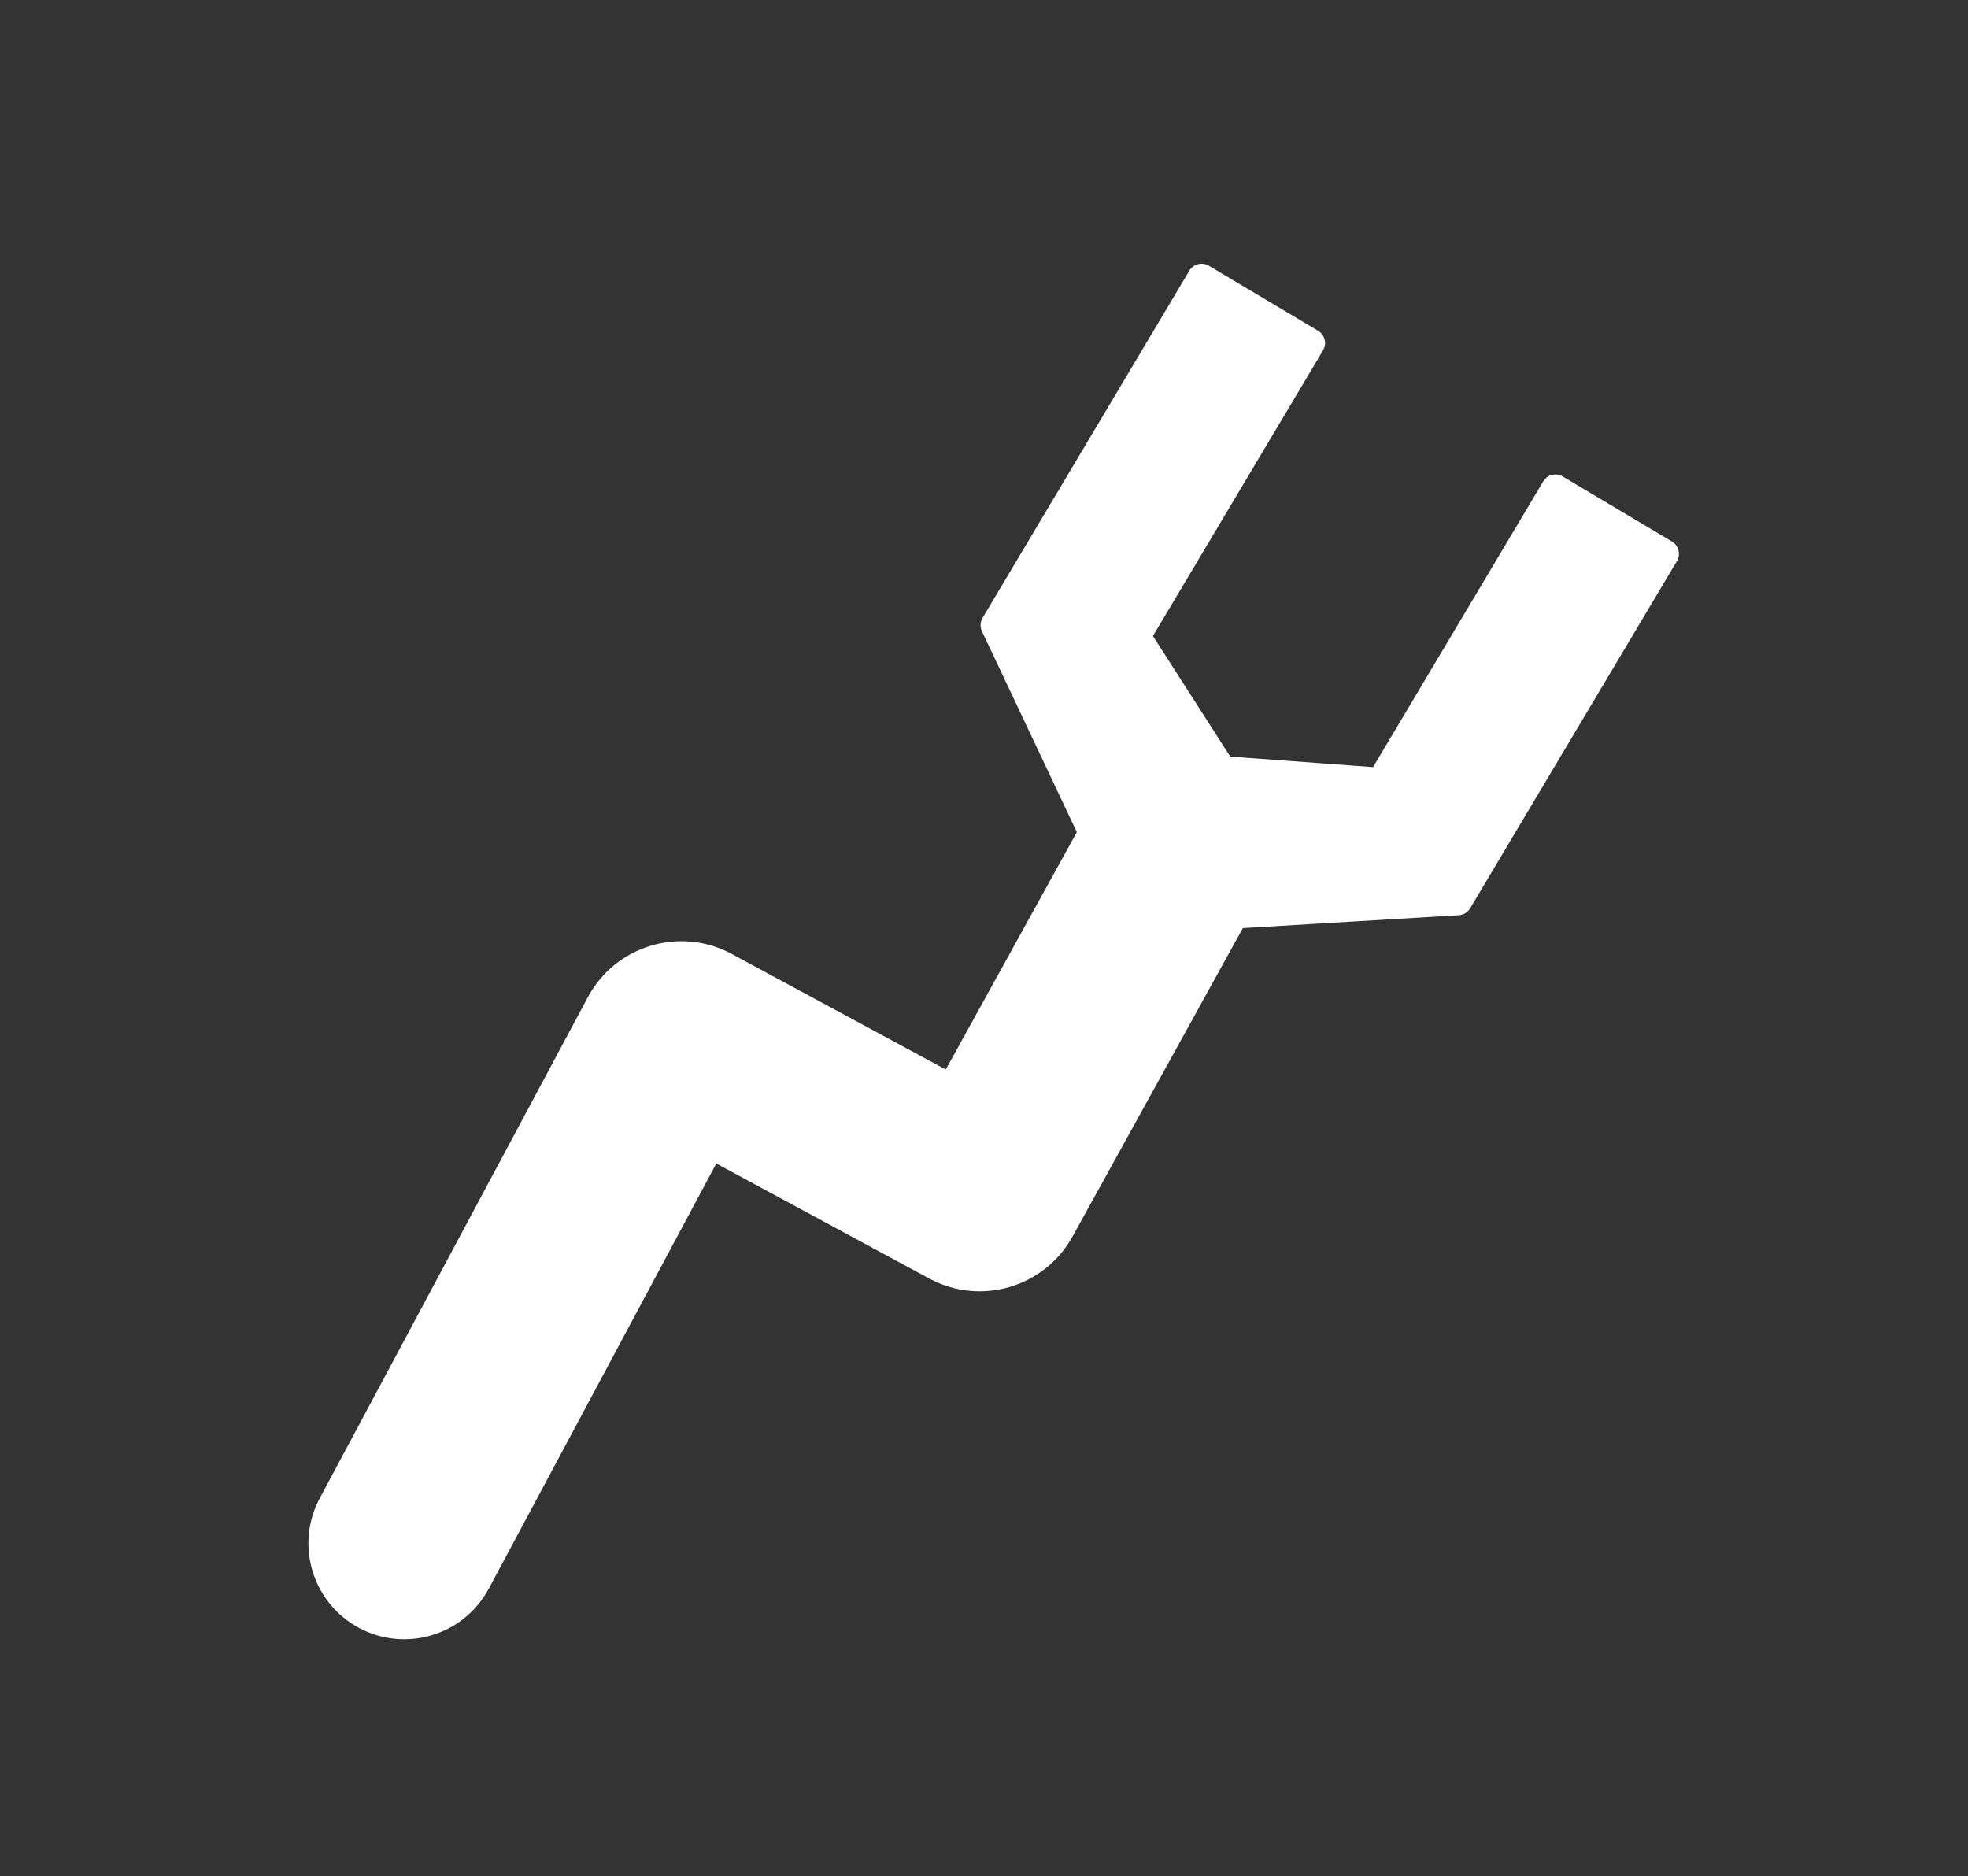 <svg width="193" height="184" viewBox="0 0 193 184" fill="none" xmlns="http://www.w3.org/2000/svg">
<rect x="0" y="0" width="193" height="184" fill="#333333" stroke="none"/>
<mask id="path-1-outside-1_80_27" maskUnits="userSpaceOnUse" x="19.917" y="21.879" width="153.566" height="139.923" fill="black">
<rect fill="white" x="19.917" y="21.879" width="153.566" height="139.923"/>
<path fill-rule="evenodd" clip-rule="evenodd" d="M117.409 27.007L97.134 61.052C97.049 61.195 97.04 61.371 97.112 61.521L106.615 81.636L93.107 106.097L71.333 94.338C66.704 91.838 60.925 93.576 58.443 98.215L32.154 147.34C29.939 151.479 31.499 156.63 35.638 158.845C39.777 161.06 44.928 159.5 47.143 155.361L69.879 112.874L91.566 124.586C96.152 127.062 101.877 125.382 104.396 120.819L121.337 90.144L143.004 88.852C143.17 88.842 143.319 88.751 143.404 88.609L163.679 54.563C163.821 54.325 163.743 54.018 163.506 53.877L152.797 47.5C152.56 47.359 152.253 47.437 152.112 47.674L135.304 75.898C135.207 76.061 135.026 76.155 134.837 76.141L120.383 75.077C120.226 75.065 120.083 74.98 119.998 74.848L112.177 62.646C112.075 62.486 112.071 62.283 112.168 62.12L128.976 33.896C129.118 33.659 129.04 33.352 128.803 33.211L118.094 26.833C117.857 26.692 117.55 26.77 117.409 27.007Z"/>
</mask>
<path fill-rule="evenodd" clip-rule="evenodd" d="M117.409 27.007L97.134 61.052C97.049 61.195 97.04 61.371 97.112 61.521L106.615 81.636L93.107 106.097L71.333 94.338C66.704 91.838 60.925 93.576 58.443 98.215L32.154 147.34C29.939 151.479 31.499 156.63 35.638 158.845C39.777 161.06 44.928 159.5 47.143 155.361L69.879 112.874L91.566 124.586C96.152 127.062 101.877 125.382 104.396 120.819L121.337 90.144L143.004 88.852C143.17 88.842 143.319 88.751 143.404 88.609L163.679 54.563C163.821 54.325 163.743 54.018 163.506 53.877L152.797 47.5C152.56 47.359 152.253 47.437 152.112 47.674L135.304 75.898C135.207 76.061 135.026 76.155 134.837 76.141L120.383 75.077C120.226 75.065 120.083 74.98 119.998 74.848L112.177 62.646C112.075 62.486 112.071 62.283 112.168 62.12L128.976 33.896C129.118 33.659 129.04 33.352 128.803 33.211L118.094 26.833C117.857 26.692 117.55 26.77 117.409 27.007Z" fill="white"/>
<path d="M97.134 61.052L97.907 61.513L97.907 61.513L97.134 61.052ZM117.409 27.007L118.182 27.468L118.182 27.468L117.409 27.007ZM97.112 61.521L97.925 61.137L97.925 61.137L97.112 61.521ZM106.615 81.636L107.403 82.071L107.626 81.668L107.429 81.251L106.615 81.636ZM93.107 106.097L92.679 106.889L93.463 107.313L93.894 106.532L93.107 106.097ZM71.333 94.338L70.905 95.13L71.333 94.338ZM58.443 98.215L57.649 97.79L58.443 98.215ZM32.154 147.34L31.361 146.916L31.361 146.916L32.154 147.34ZM35.638 158.845L36.063 158.052L35.638 158.845ZM47.143 155.361L47.936 155.786L47.143 155.361ZM69.879 112.874L70.307 112.082L69.512 111.653L69.086 112.449L69.879 112.874ZM91.566 124.586L91.994 123.794L91.566 124.586ZM104.396 120.819L105.184 121.254L104.396 120.819ZM121.337 90.144L121.283 89.245L120.788 89.275L120.549 89.709L121.337 90.144ZM143.004 88.852L142.951 87.954L143.004 88.852ZM143.404 88.609L142.631 88.148L142.631 88.148L143.404 88.609ZM163.679 54.563L162.906 54.102L162.906 54.102L163.679 54.563ZM163.506 53.877L163.045 54.65L163.045 54.65L163.506 53.877ZM152.797 47.5L153.258 46.727L153.258 46.727L152.797 47.5ZM152.112 47.674L151.339 47.213L151.339 47.213L152.112 47.674ZM135.304 75.898L134.53 75.437L134.53 75.437L135.304 75.898ZM134.837 76.141L134.903 75.243L134.903 75.243L134.837 76.141ZM120.383 75.077L120.449 74.179L120.449 74.179L120.383 75.077ZM119.998 74.848L120.756 74.362L120.756 74.362L119.998 74.848ZM112.177 62.646L112.934 62.16L112.934 62.16L112.177 62.646ZM112.168 62.12L112.941 62.581L112.941 62.581L112.168 62.12ZM128.976 33.896L129.75 34.356L129.75 34.356L128.976 33.896ZM128.803 33.211L128.342 33.984L128.803 33.211ZM118.094 26.833L118.555 26.06L118.555 26.06L118.094 26.833ZM97.907 61.513L118.182 27.468L116.635 26.547L96.361 60.592L97.907 61.513ZM97.925 61.137C97.982 61.257 97.975 61.398 97.907 61.513L96.361 60.591C96.122 60.992 96.099 61.485 96.298 61.906L97.925 61.137ZM107.429 81.251L97.925 61.137L96.298 61.906L105.801 82.02L107.429 81.251ZM93.894 106.532L107.403 82.071L105.827 81.201L92.319 105.662L93.894 106.532ZM70.905 95.13L92.679 106.889L93.534 105.305L71.761 93.546L70.905 95.13ZM59.236 98.639C61.483 94.441 66.715 92.867 70.905 95.13L71.761 93.546C66.693 90.81 60.367 92.712 57.649 97.79L59.236 98.639ZM32.948 147.765L59.236 98.639L57.649 97.79L31.361 146.916L32.948 147.765ZM36.063 158.052C32.362 156.071 30.967 151.466 32.948 147.765L31.361 146.916C28.911 151.493 30.636 157.189 35.213 159.639L36.063 158.052ZM46.349 154.937C44.369 158.637 39.764 160.032 36.063 158.052L35.213 159.639C39.791 162.088 45.487 160.363 47.936 155.786L46.349 154.937ZM69.086 112.449L46.349 154.937L47.936 155.786L70.673 113.298L69.086 112.449ZM91.994 123.794L70.307 112.082L69.452 113.666L91.138 125.378L91.994 123.794ZM103.609 120.384C101.328 124.514 96.145 126.036 91.994 123.794L91.138 125.378C96.159 128.089 102.426 126.249 105.184 121.254L103.609 120.384ZM120.549 89.709L103.609 120.384L105.184 121.254L122.124 90.579L120.549 89.709ZM142.951 87.954L121.283 89.245L121.39 91.042L143.058 89.75L142.951 87.954ZM142.631 88.148C142.699 88.034 142.819 87.961 142.951 87.954L143.058 89.75C143.521 89.723 143.94 89.468 144.177 89.069L142.631 88.148ZM162.906 54.102L142.631 88.148L144.177 89.069L164.453 55.023L162.906 54.102ZM163.045 54.65C162.855 54.537 162.793 54.292 162.906 54.102L164.453 55.023C164.848 54.359 164.631 53.499 163.966 53.104L163.045 54.65ZM152.337 48.273L163.045 54.65L163.966 53.104L153.258 46.727L152.337 48.273ZM152.885 48.134C152.772 48.324 152.527 48.386 152.337 48.273L153.258 46.727C152.593 46.331 151.734 46.549 151.339 47.213L152.885 48.134ZM136.077 76.358L152.885 48.134L151.339 47.213L134.53 75.437L136.077 76.358ZM134.771 77.038C135.3 77.077 135.806 76.814 136.077 76.358L134.53 75.437C134.608 75.307 134.752 75.232 134.903 75.243L134.771 77.038ZM120.317 75.974L134.771 77.038L134.903 75.243L120.449 74.179L120.317 75.974ZM119.241 75.334C119.478 75.705 119.877 75.942 120.317 75.974L120.449 74.179C120.574 74.188 120.688 74.256 120.756 74.362L119.241 75.334ZM111.419 63.132L119.241 75.334L120.756 74.362L112.934 62.16L111.419 63.132ZM111.395 61.66C111.124 62.115 111.133 62.685 111.419 63.132L112.934 62.16C113.016 62.288 113.019 62.45 112.941 62.581L111.395 61.66ZM128.203 33.435L111.395 61.66L112.941 62.581L129.75 34.356L128.203 33.435ZM128.342 33.984C128.152 33.871 128.09 33.625 128.203 33.435L129.75 34.356C130.145 33.692 129.927 32.833 129.263 32.437L128.342 33.984ZM117.634 27.607L128.342 33.984L129.263 32.437L118.555 26.06L117.634 27.607ZM118.182 27.468C118.069 27.657 117.823 27.72 117.634 27.607L118.555 26.06C117.89 25.665 117.031 25.882 116.635 26.547L118.182 27.468Z" fill="white" mask="url(#path-1-outside-1_80_27)"/>
</svg>
